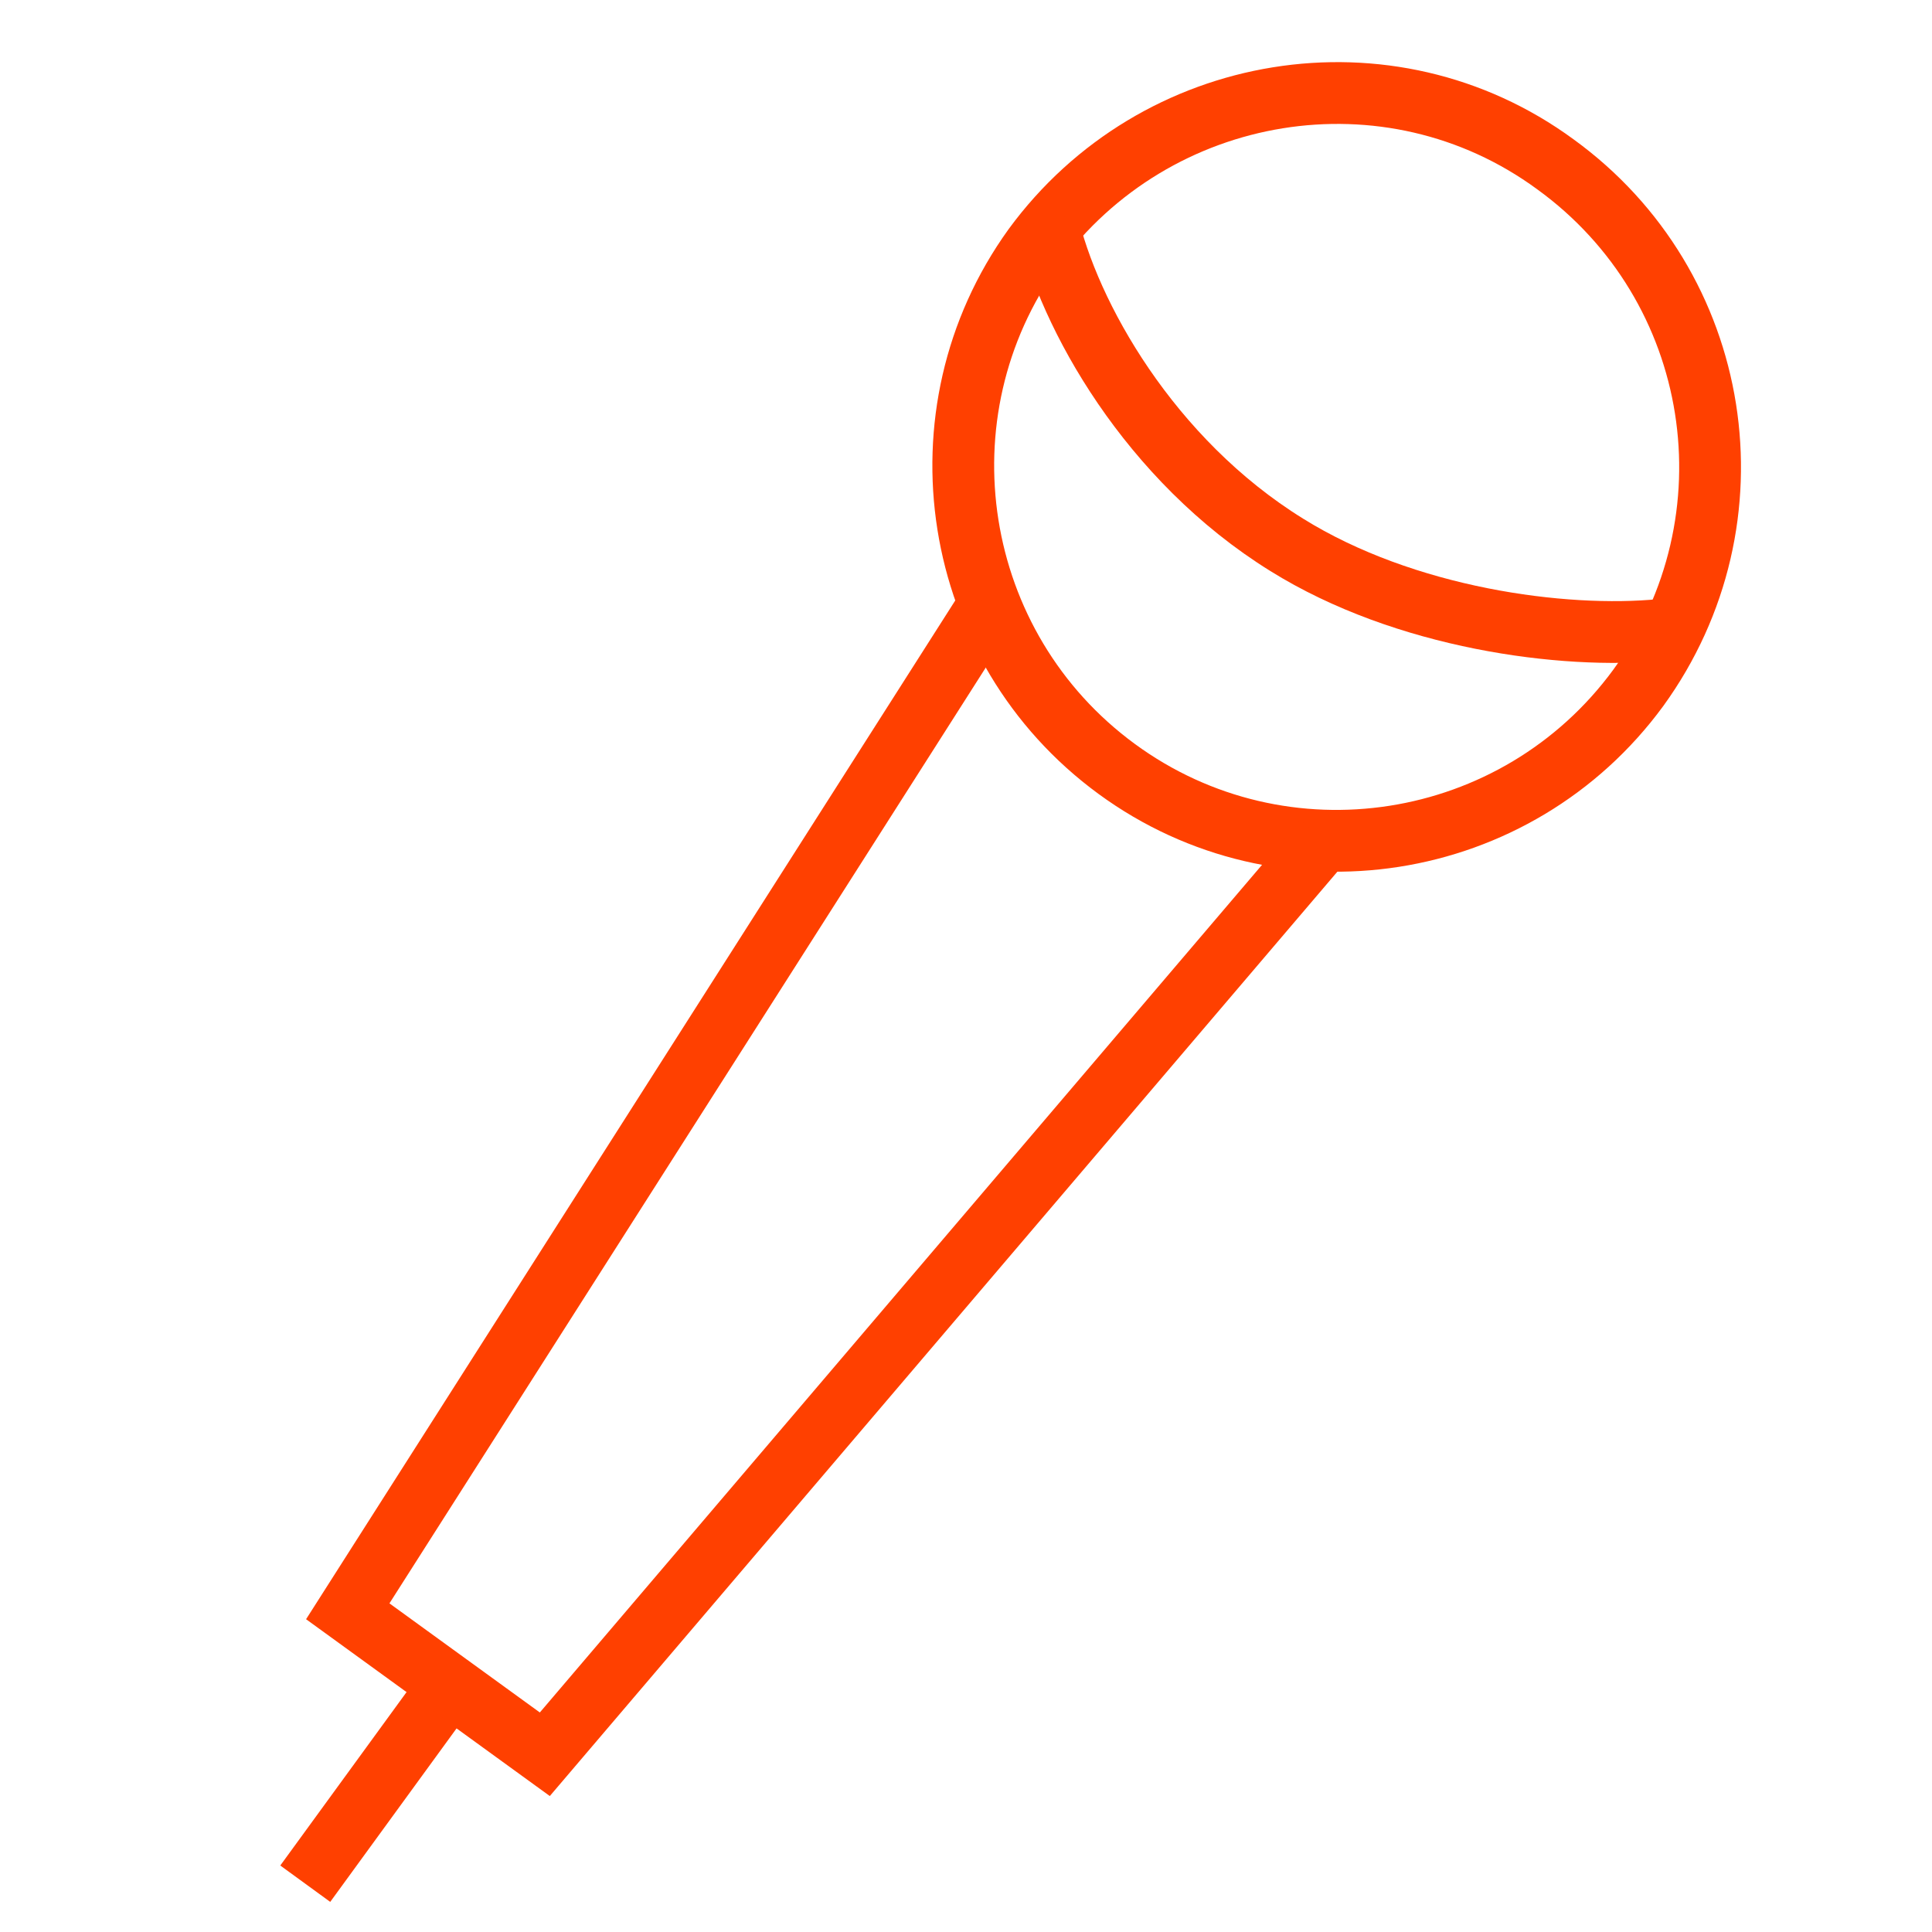 <?xml version="1.0" encoding="utf-8"?>
<!-- Generator: Adobe Illustrator 19.1.0, SVG Export Plug-In . SVG Version: 6.00 Build 0)  -->
<svg version="1.1" id="Layer_1" xmlns="http://www.w3.org/2000/svg" xmlns:xlink="http://www.w3.org/1999/xlink" x="0px" y="0px"
	 viewBox="30 -30 100 100" style="enable-background:new 30 -30 100 100;" xml:space="preserve">
<style type="text/css">
	.st0{fill:none;stroke:#FF4000;stroke-width:3.198;stroke-miterlimit:10;}
</style>
<g>
	<line class="st0" x1="53.3" y1="57.2" x2="45.8" y2="67.5"/>
	<path class="st0" d="M114.8,5.6c-6.3,8.6-18.4,10.5-27,4.2s-10.5-18.4-4.3-27c6.3-8.6,18.4-10.6,27-4.3
		C119.2-15.2,121.1-3.1,114.8,5.6z"/>
	<polyline class="st0" points="81.2,1.3 48,53.4 58.2,60.8 98.5,13.5 	"/>
	<path class="st0" d="M116,2.6c-5.1,0.5-13.3-0.6-19.4-4.4c-7.1-4.4-11.3-11.9-12.4-16.8"/>
</g>
</svg>
